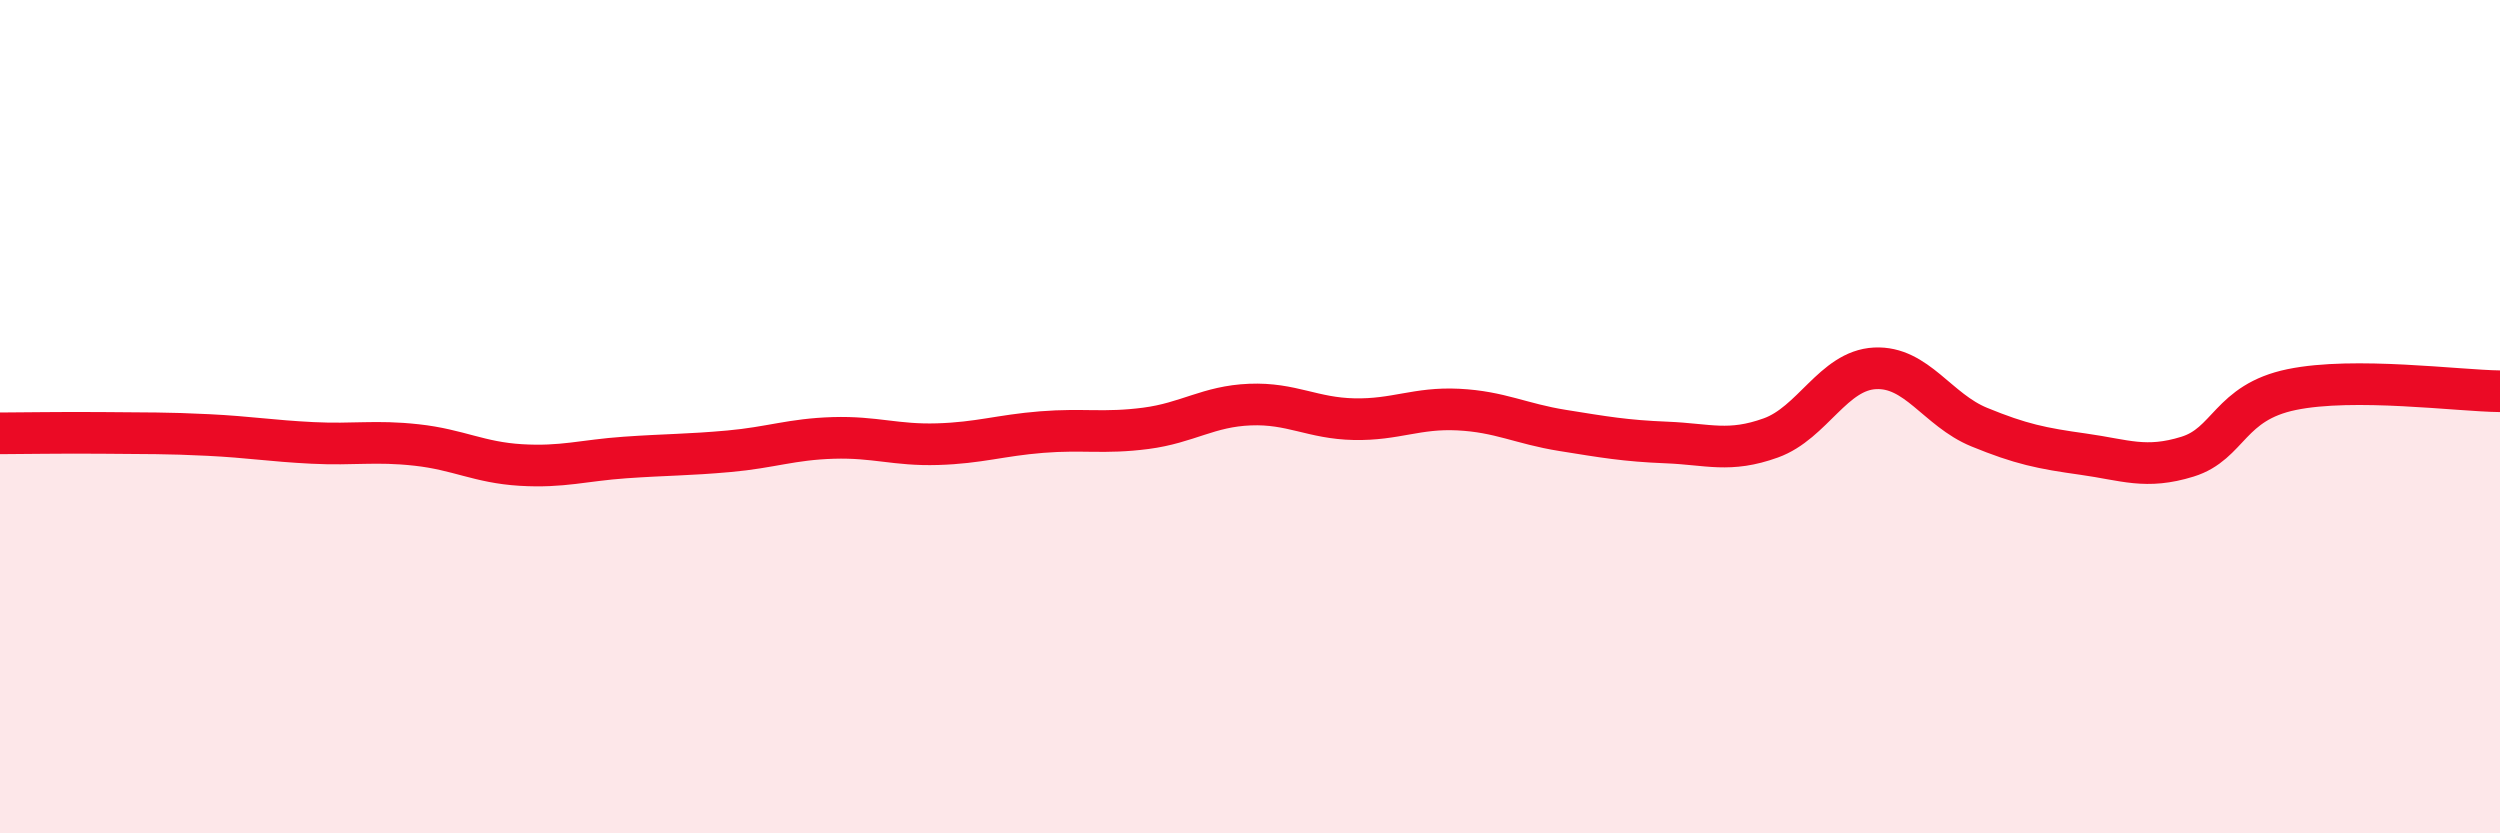 
    <svg width="60" height="20" viewBox="0 0 60 20" xmlns="http://www.w3.org/2000/svg">
      <path
        d="M 0,10.4 C 0.5,10.4 1.5,10.38 2.5,10.39 C 3.5,10.4 4,10.39 5,10.44 C 6,10.49 6.5,10.58 7.5,10.63 C 8.5,10.68 9,10.57 10,10.68 C 11,10.79 11.5,11.1 12.5,11.16 C 13.5,11.22 14,11.05 15,10.98 C 16,10.91 16.5,10.92 17.5,10.83 C 18.5,10.74 19,10.54 20,10.51 C 21,10.48 21.5,10.69 22.5,10.66 C 23.5,10.63 24,10.45 25,10.37 C 26,10.29 26.5,10.41 27.5,10.28 C 28.5,10.15 29,9.75 30,9.71 C 31,9.67 31.5,10.04 32.5,10.06 C 33.5,10.08 34,9.78 35,9.83 C 36,9.88 36.5,10.17 37.5,10.33 C 38.5,10.49 39,10.58 40,10.62 C 41,10.66 41.5,10.87 42.5,10.51 C 43.5,10.15 44,8.89 45,8.84 C 46,8.79 46.5,9.84 47.5,10.25 C 48.5,10.66 49,10.76 50,10.9 C 51,11.04 51.5,11.27 52.5,10.96 C 53.5,10.65 53.5,9.66 55,9.35 C 56.5,9.04 59,9.38 60,9.39L60 20L0 20Z"
        fill="#EB0A25"
        opacity="0.1"
        stroke-linecap="round"
        stroke-linejoin="round"
      />
      <path
        d="M 0,10.4 C 0.5,10.4 1.5,10.38 2.5,10.39 C 3.5,10.4 4,10.39 5,10.44 C 6,10.49 6.5,10.58 7.5,10.63 C 8.5,10.68 9,10.57 10,10.68 C 11,10.79 11.5,11.1 12.5,11.16 C 13.5,11.22 14,11.05 15,10.98 C 16,10.91 16.5,10.92 17.5,10.83 C 18.5,10.74 19,10.54 20,10.51 C 21,10.48 21.5,10.69 22.5,10.66 C 23.5,10.63 24,10.45 25,10.37 C 26,10.29 26.5,10.41 27.5,10.28 C 28.5,10.15 29,9.75 30,9.71 C 31,9.67 31.5,10.04 32.5,10.06 C 33.5,10.08 34,9.78 35,9.83 C 36,9.88 36.5,10.17 37.5,10.33 C 38.5,10.49 39,10.58 40,10.62 C 41,10.66 41.5,10.87 42.5,10.51 C 43.5,10.15 44,8.89 45,8.84 C 46,8.79 46.5,9.84 47.5,10.25 C 48.5,10.66 49,10.76 50,10.9 C 51,11.04 51.5,11.27 52.5,10.96 C 53.5,10.65 53.5,9.66 55,9.35 C 56.5,9.04 59,9.38 60,9.39"
        stroke="#EB0A25"
        stroke-width="1"
        fill="none"
        stroke-linecap="round"
        stroke-linejoin="round"
      />
    </svg>
  